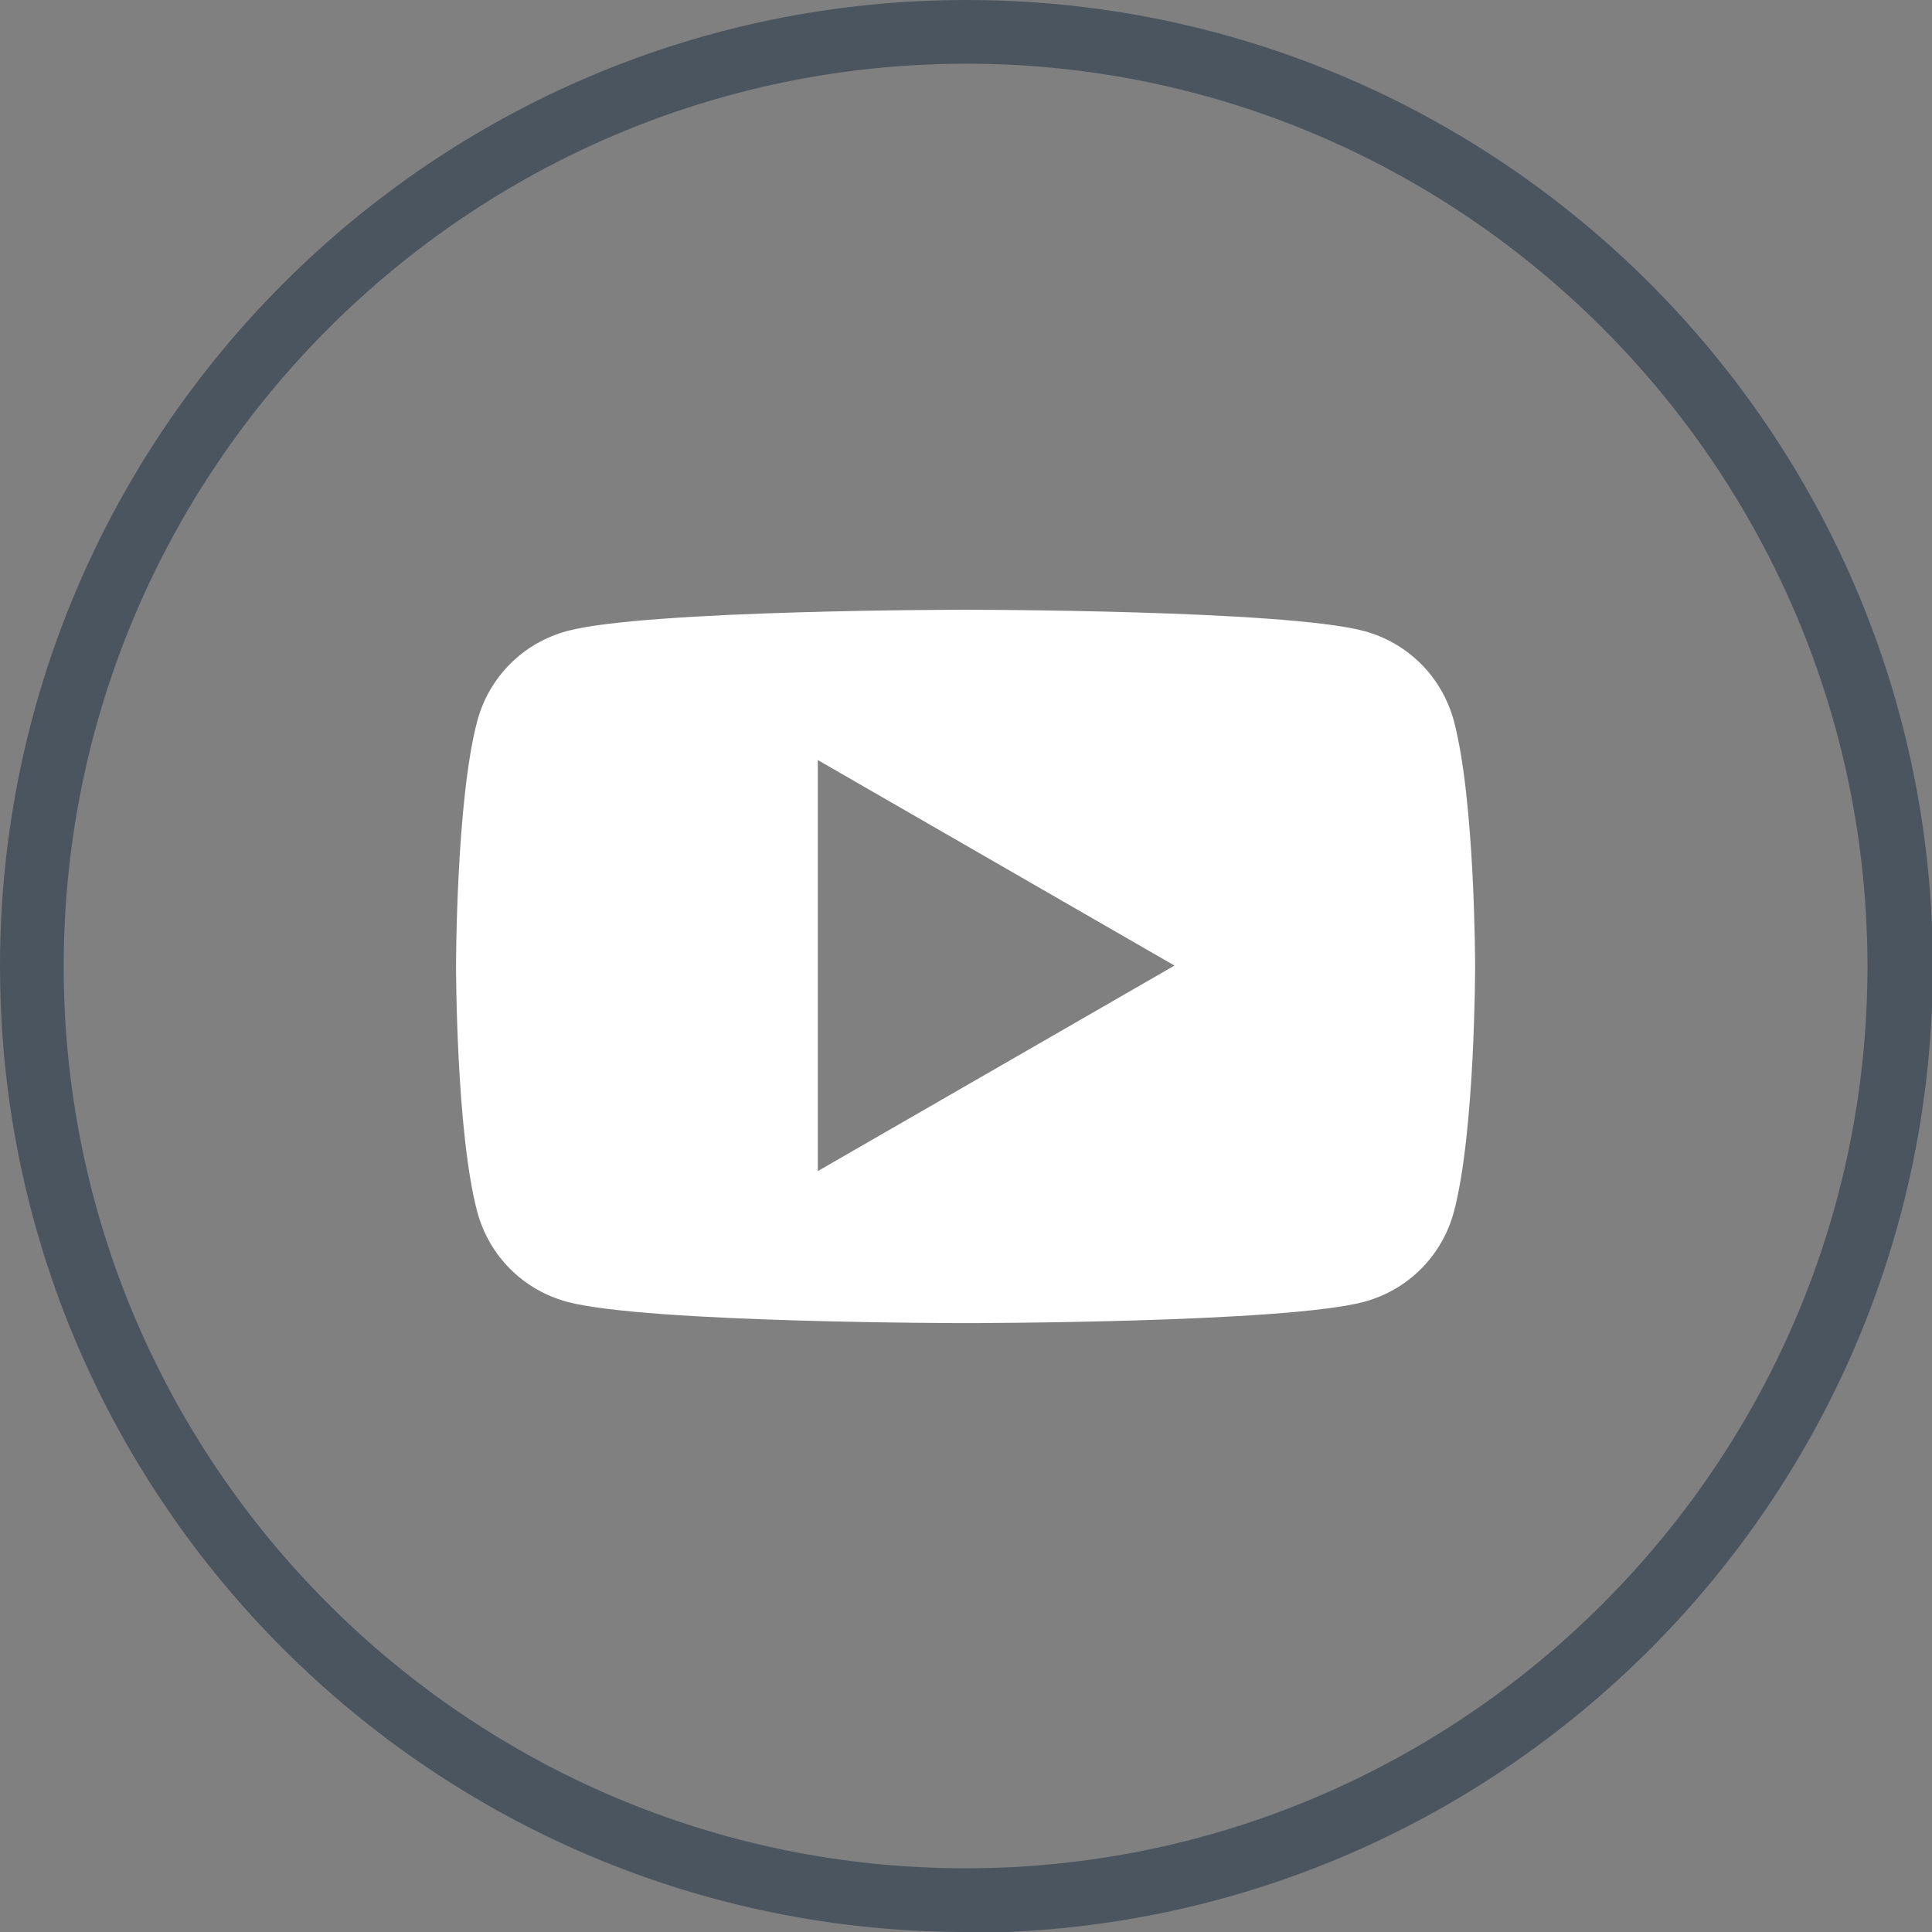 <?xml version="1.0" encoding="UTF-8"?><svg id="Ebene_2" xmlns="http://www.w3.org/2000/svg" viewBox="0 0 22.75 22.75"><rect x="0" y="0" width="22.75" height="22.75" fill="#808080" stroke="none"/><defs><style>.cls-1{fill:#fff;}.cls-2{fill:#4a5560;}</style></defs><path class="cls-2" d="M11.38,22.75C5.1,22.75,0,17.65,0,11.38S5.1,0,11.38,0s11.38,5.1,11.38,11.38-5.1,11.38-11.38,11.38ZM11.38,.75C5.52,.75,.75,5.52,.75,11.38s4.77,10.62,10.62,10.62,10.62-4.77,10.62-10.62S17.23,.75,11.38,.75Z"/><path class="cls-1" d="M17.12,8.49c-.14-.52-.54-.92-1.06-1.06-.94-.25-4.69-.25-4.69-.25,0,0-3.75,0-4.69,.25-.52,.14-.92,.54-1.06,1.06-.25,.94-.25,2.89-.25,2.89,0,0,0,1.95,.25,2.89,.14,.52,.54,.92,1.06,1.06,.94,.25,4.69,.25,4.69,.25,0,0,3.75,0,4.69-.25,.52-.14,.92-.54,1.06-1.06,.25-.94,.25-2.89,.25-2.89,0,0,0-1.95-.25-2.89Zm-7.49,5.31v-4.85l4.2,2.42-4.2,2.42Z"/></svg>